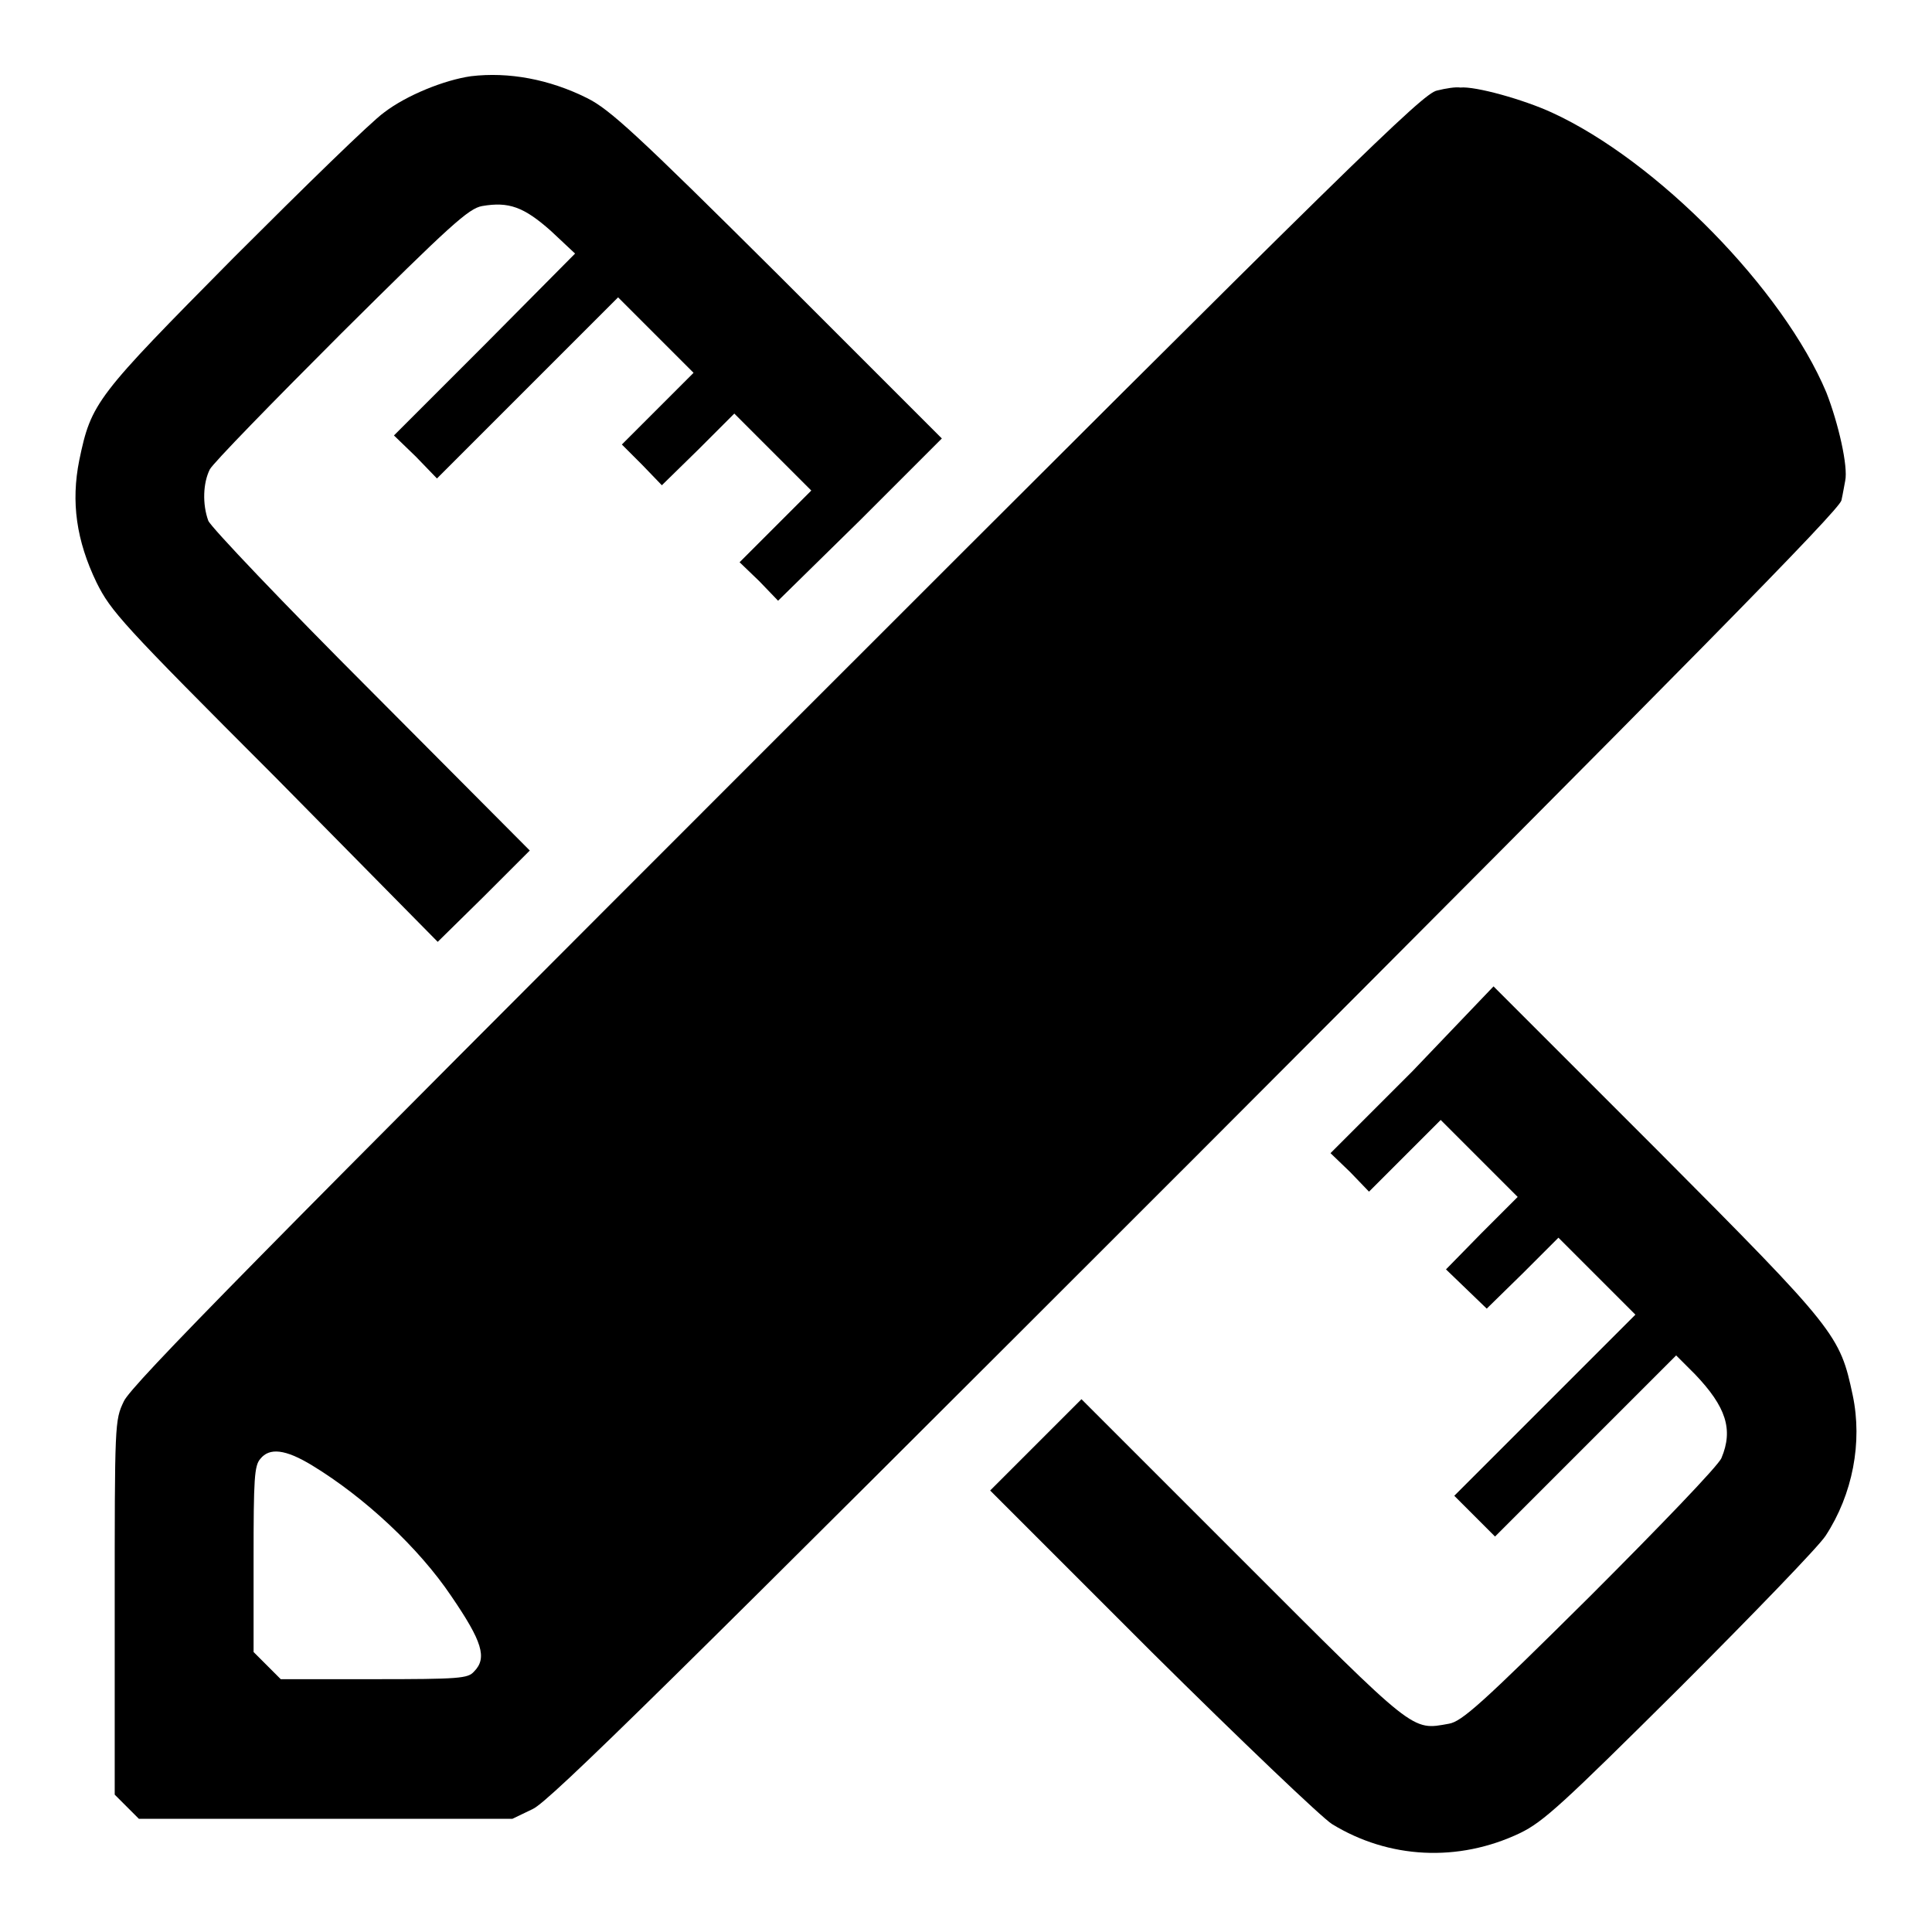 <?xml version="1.0" encoding="utf-8"?>
<!-- Svg Vector Icons : http://www.onlinewebfonts.com/icon -->
<!DOCTYPE svg PUBLIC "-//W3C//DTD SVG 1.1//EN" "http://www.w3.org/Graphics/SVG/1.1/DTD/svg11.dtd">
<svg version="1.1" xmlns="http://www.w3.org/2000/svg" xmlns:xlink="http://www.w3.org/1999/xlink" x="0px" y="0px" viewBox="0 0 256 256" enable-background="new 0 0 256 256" xml:space="preserve">
<g><g><g><path fill="#000000" d="M62.4,10.1c-3.5,0.5-8.5,2.5-11.5,4.8c-1.7,1.2-10.6,9.9-19.9,19.2C12.7,52.6,12.1,53.3,10.5,61c-1.1,5.5-0.4,10.6,2.3,16.2c1.9,3.8,3.3,5.4,23.7,25.8L58,124.8l6.1-6l6.1-6.1l-21-21.1C37.6,80,27.9,69.8,27.6,69c-0.8-2.2-0.7-5,0.2-6.8c0.4-0.8,8.3-8.9,17.4-18c14.4-14.3,16.9-16.6,18.7-16.9c3.5-0.6,5.5,0.1,9.1,3.3l3.2,3l-12,12.1l-12,12l2.9,2.8l2.8,2.9l12-12l12-12l5,5l5,5l-4.7,4.7l-4.8,4.8l2.7,2.7l2.6,2.7l4.8-4.7l4.8-4.8l5.1,5.1l5.1,5.1l-4.7,4.7L98,74.5l2.6,2.5l2.5,2.6L114,68.9l10.8-10.8l-21.7-21.7C84.3,17.7,80.8,14.5,77.8,13C72.8,10.5,67.4,9.5,62.4,10.1z"/><path fill="#000000" d="M190.4,12c-1.9,0.4-10.9,9.2-87.5,85.8c-67.8,67.8-85.6,85.8-86.5,87.9c-1.2,2.5-1.2,2.9-1.2,27.3v24.8l1.6,1.6l1.6,1.6h24.8h24.7l2.7-1.3c2.2-1,18.7-17.3,87.9-86.5c65.3-65.4,85.2-85.6,85.5-86.9c0.2-0.9,0.4-2.1,0.5-2.6c0.4-1.9-0.9-7.6-2.5-11.7c-5.7-13.6-22.4-30.7-36.4-37.1c-3.7-1.7-10.1-3.5-12.1-3.3C192.9,11.5,191.6,11.7,190.4,12z M41.4,194.2c6.9,4.2,14.1,10.9,18.4,17.3c4.1,6,4.8,8.2,3,10c-0.8,0.9-1.9,1-13.3,1H37.2l-1.8-1.8l-1.8-1.8v-12.3c0-10.7,0.1-12.4,0.9-13.3C35.7,191.8,37.8,192,41.4,194.2z"/><path fill="#000000" d="M187.1,142l-10.8,10.8l2.6,2.5l2.5,2.6l4.8-4.8l4.7-4.7l5.1,5.1l5.1,5.1l-4.8,4.8l-4.7,4.8l2.7,2.6l2.7,2.6l4.8-4.7l4.7-4.7l5.1,5.1l5.1,5.1l-12,12l-12,12l2.7,2.7l2.7,2.7l12-12l12-12l2.5,2.5c4.1,4.3,5.1,7.3,3.5,11.1c-0.4,1-8.2,9.1-17.4,18.3c-14.4,14.3-17,16.6-18.7,16.9c-5,0.9-4.3,1.4-27.4-21.7l-21.3-21.3l-6.1,6.1l-6,6l21.4,21.4c11.8,11.7,22.6,22,23.9,22.8c7.5,4.6,16.7,5.1,24.9,1.2c3.1-1.5,5.6-3.8,21.2-19.3c9.7-9.7,18.4-18.7,19.3-20.1c3.6-5.5,4.9-12.4,3.6-18.6c-1.7-8-2.1-8.6-25.9-32.5l-21.7-21.7L187.1,142z"/></g></g></g>
</svg>